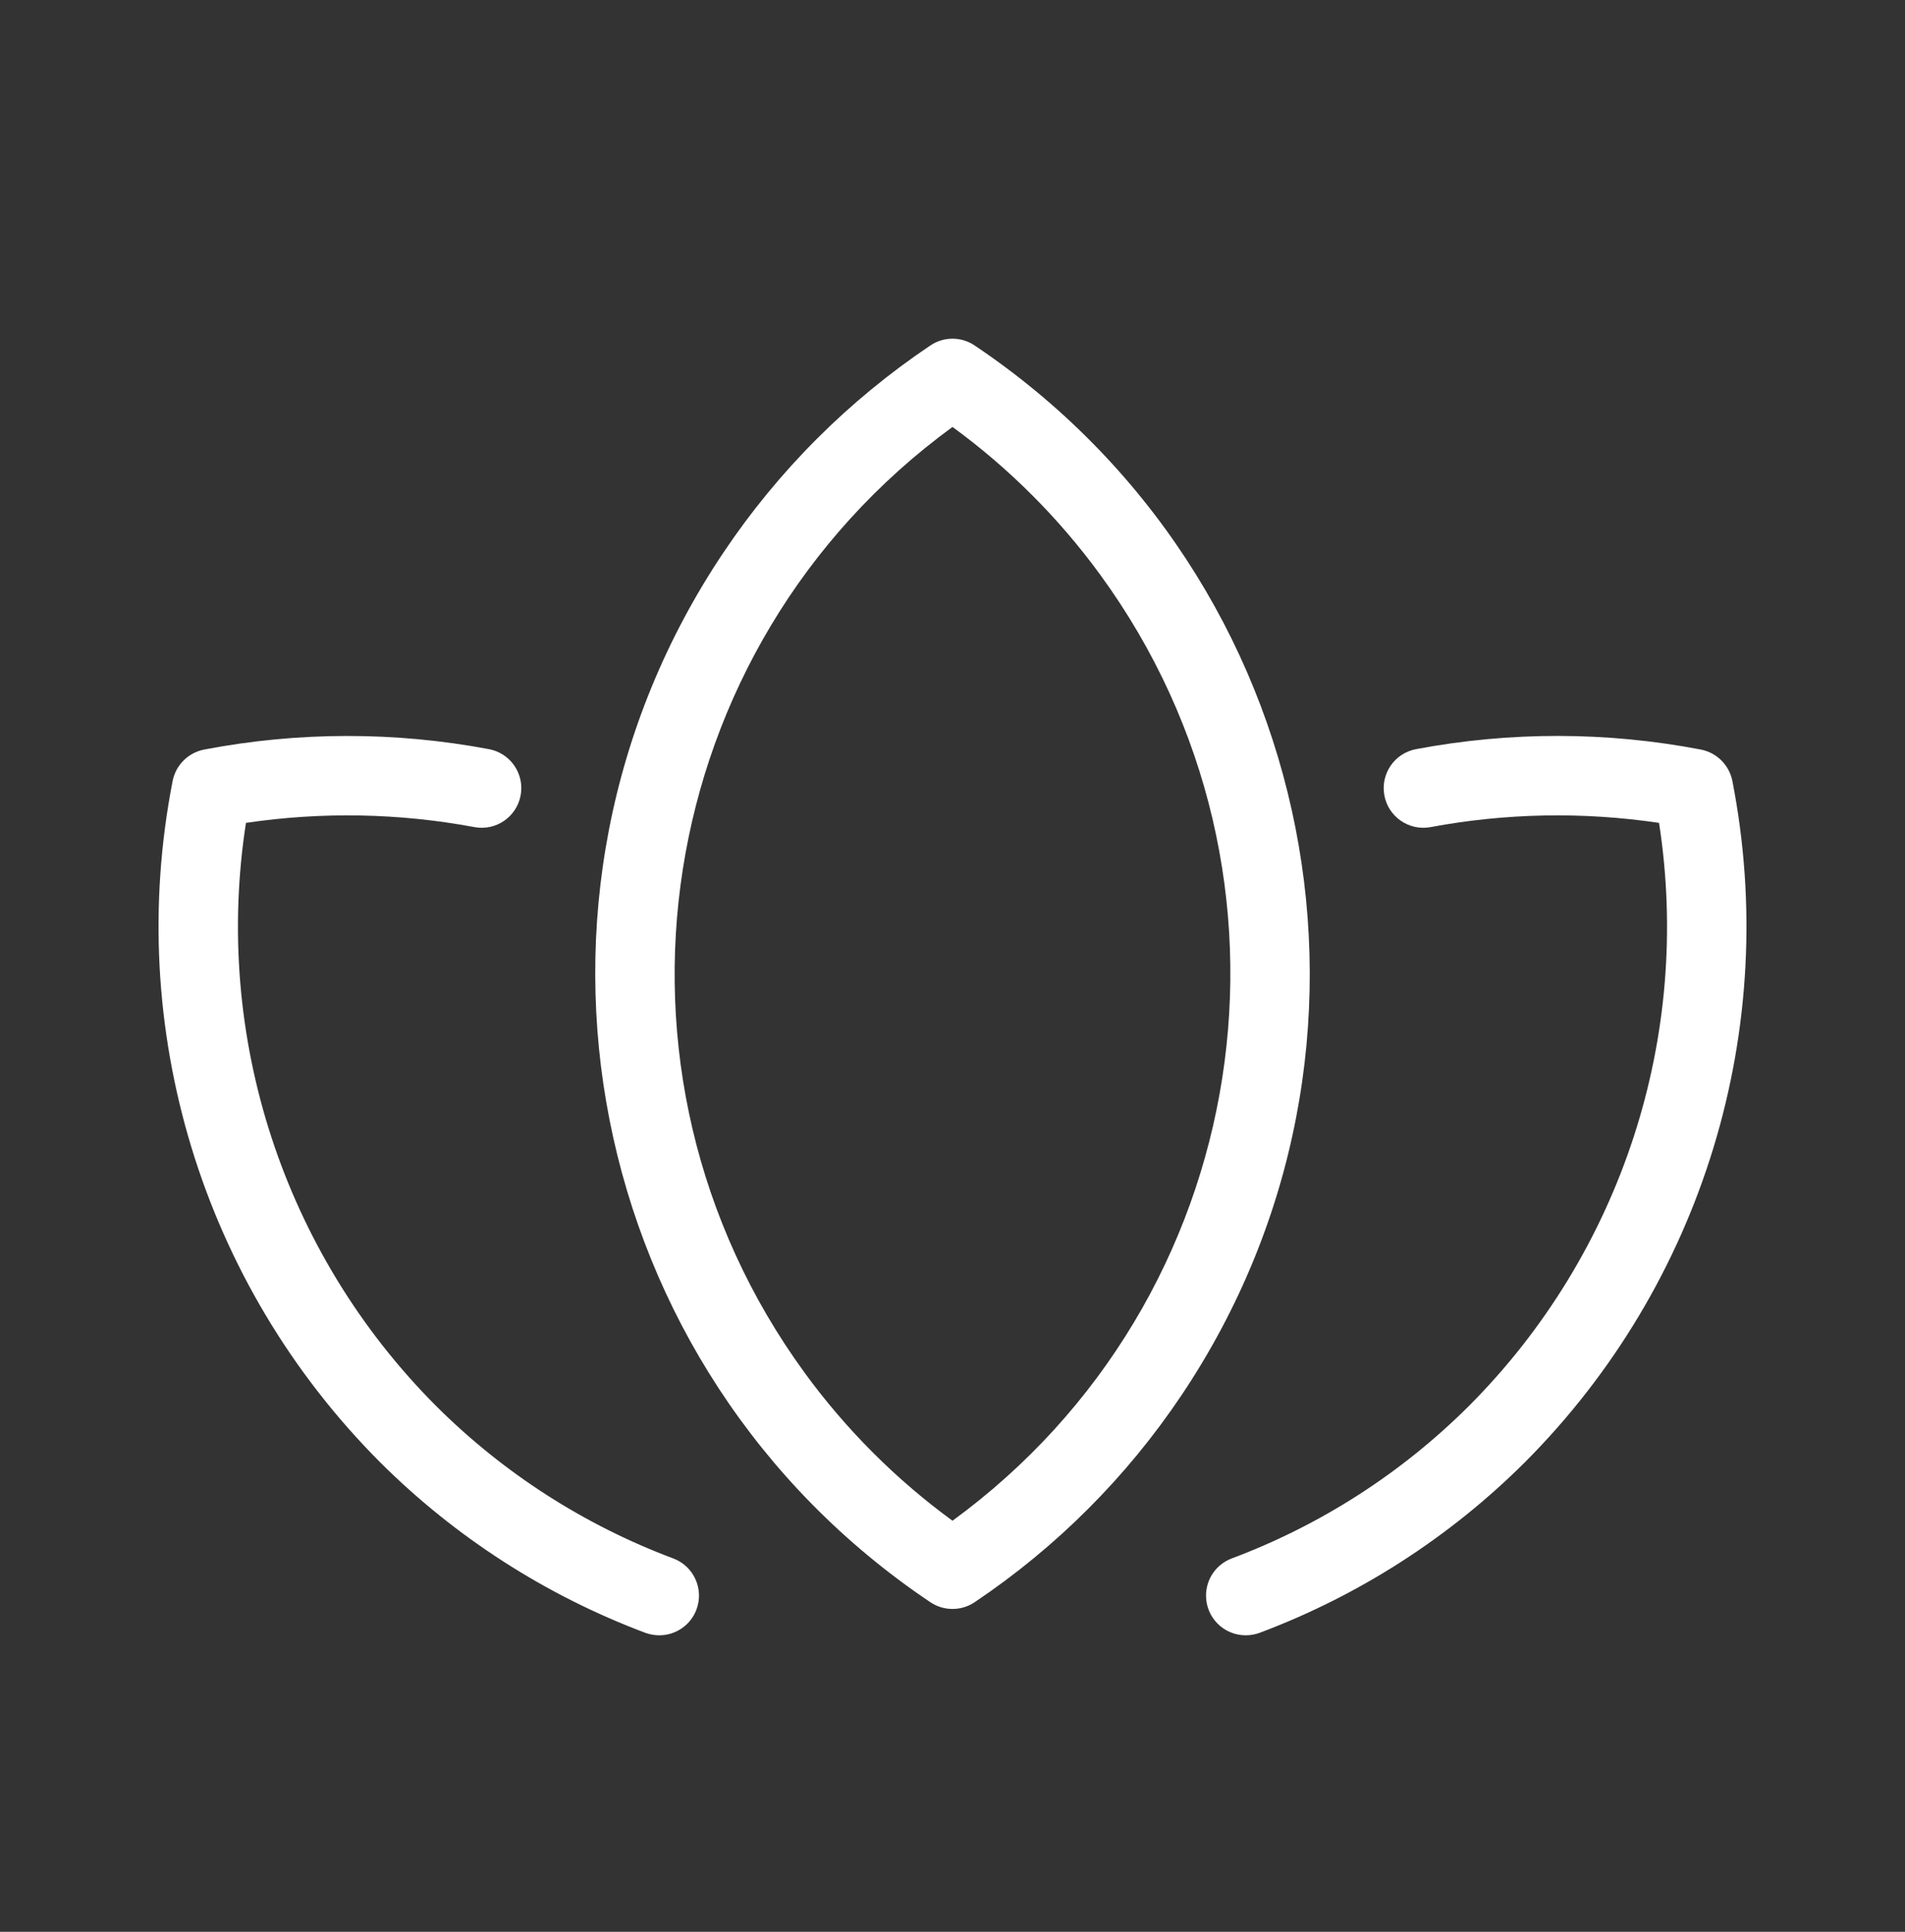 <svg xmlns="http://www.w3.org/2000/svg" fill="none" viewBox="0 0 72 73" height="73" width="72">
<rect x="0" y="0" width="72" height="73" fill="#333333" stroke="none"/>
<g clip-path="url(#clip0_669_4206)">
<path fill="white" d="M25.45 58.893C22.086 57.633 19.03 55.67 16.485 53.133C10.716 47.352 8.046 39.168 9.296 31.096C12.166 30.67 15.087 30.724 17.939 31.257C18.748 31.404 19.524 30.87 19.677 30.061C19.831 29.248 19.297 28.464 18.483 28.31C14.924 27.64 11.271 27.645 7.714 28.325C7.113 28.443 6.642 28.913 6.524 29.514C4.698 38.864 7.636 48.51 14.364 55.255C17.209 58.09 20.624 60.287 24.384 61.7C24.555 61.763 24.735 61.796 24.917 61.796C25.541 61.797 26.1 61.411 26.321 60.828C26.615 60.053 26.225 59.187 25.45 58.893ZM36.841 13.058C36.334 12.712 35.666 12.712 35.159 13.058C32.074 15.129 29.422 17.781 27.352 20.866C18.551 33.978 22.047 51.742 35.159 60.543C35.407 60.711 35.7 60.801 36 60.8C36.3 60.801 36.593 60.711 36.841 60.543C39.926 58.472 42.578 55.82 44.648 52.735C53.449 39.622 49.953 21.859 36.841 13.058ZM36 57.467C33.863 55.906 31.981 54.025 30.421 51.888C22.089 40.474 24.587 24.467 36 16.134C38.137 17.694 40.019 19.576 41.579 21.713C49.911 33.127 47.414 49.134 36 57.467ZM65.476 29.514C65.358 28.913 64.888 28.443 64.286 28.325C60.729 27.643 57.075 27.638 53.517 28.31C52.708 28.463 52.175 29.239 52.321 30.049C52.468 30.863 53.247 31.404 54.062 31.257C56.913 30.724 59.834 30.67 62.704 31.096C63.954 39.168 61.284 47.352 55.515 53.133C52.971 55.669 49.914 57.633 46.55 58.893C45.967 59.114 45.581 59.673 45.582 60.297C45.582 61.126 46.254 61.797 47.083 61.796C47.265 61.796 47.446 61.763 47.616 61.7C51.376 60.287 54.791 58.09 57.636 55.255C64.364 48.51 67.302 38.864 65.476 29.514Z"></path>
</g>
<defs>
<clipPath id="clip0_669_4206">
<rect fill="white" rx="20" height="72" width="72" y="0.8"></rect>
</clipPath>
</defs>
</svg>
